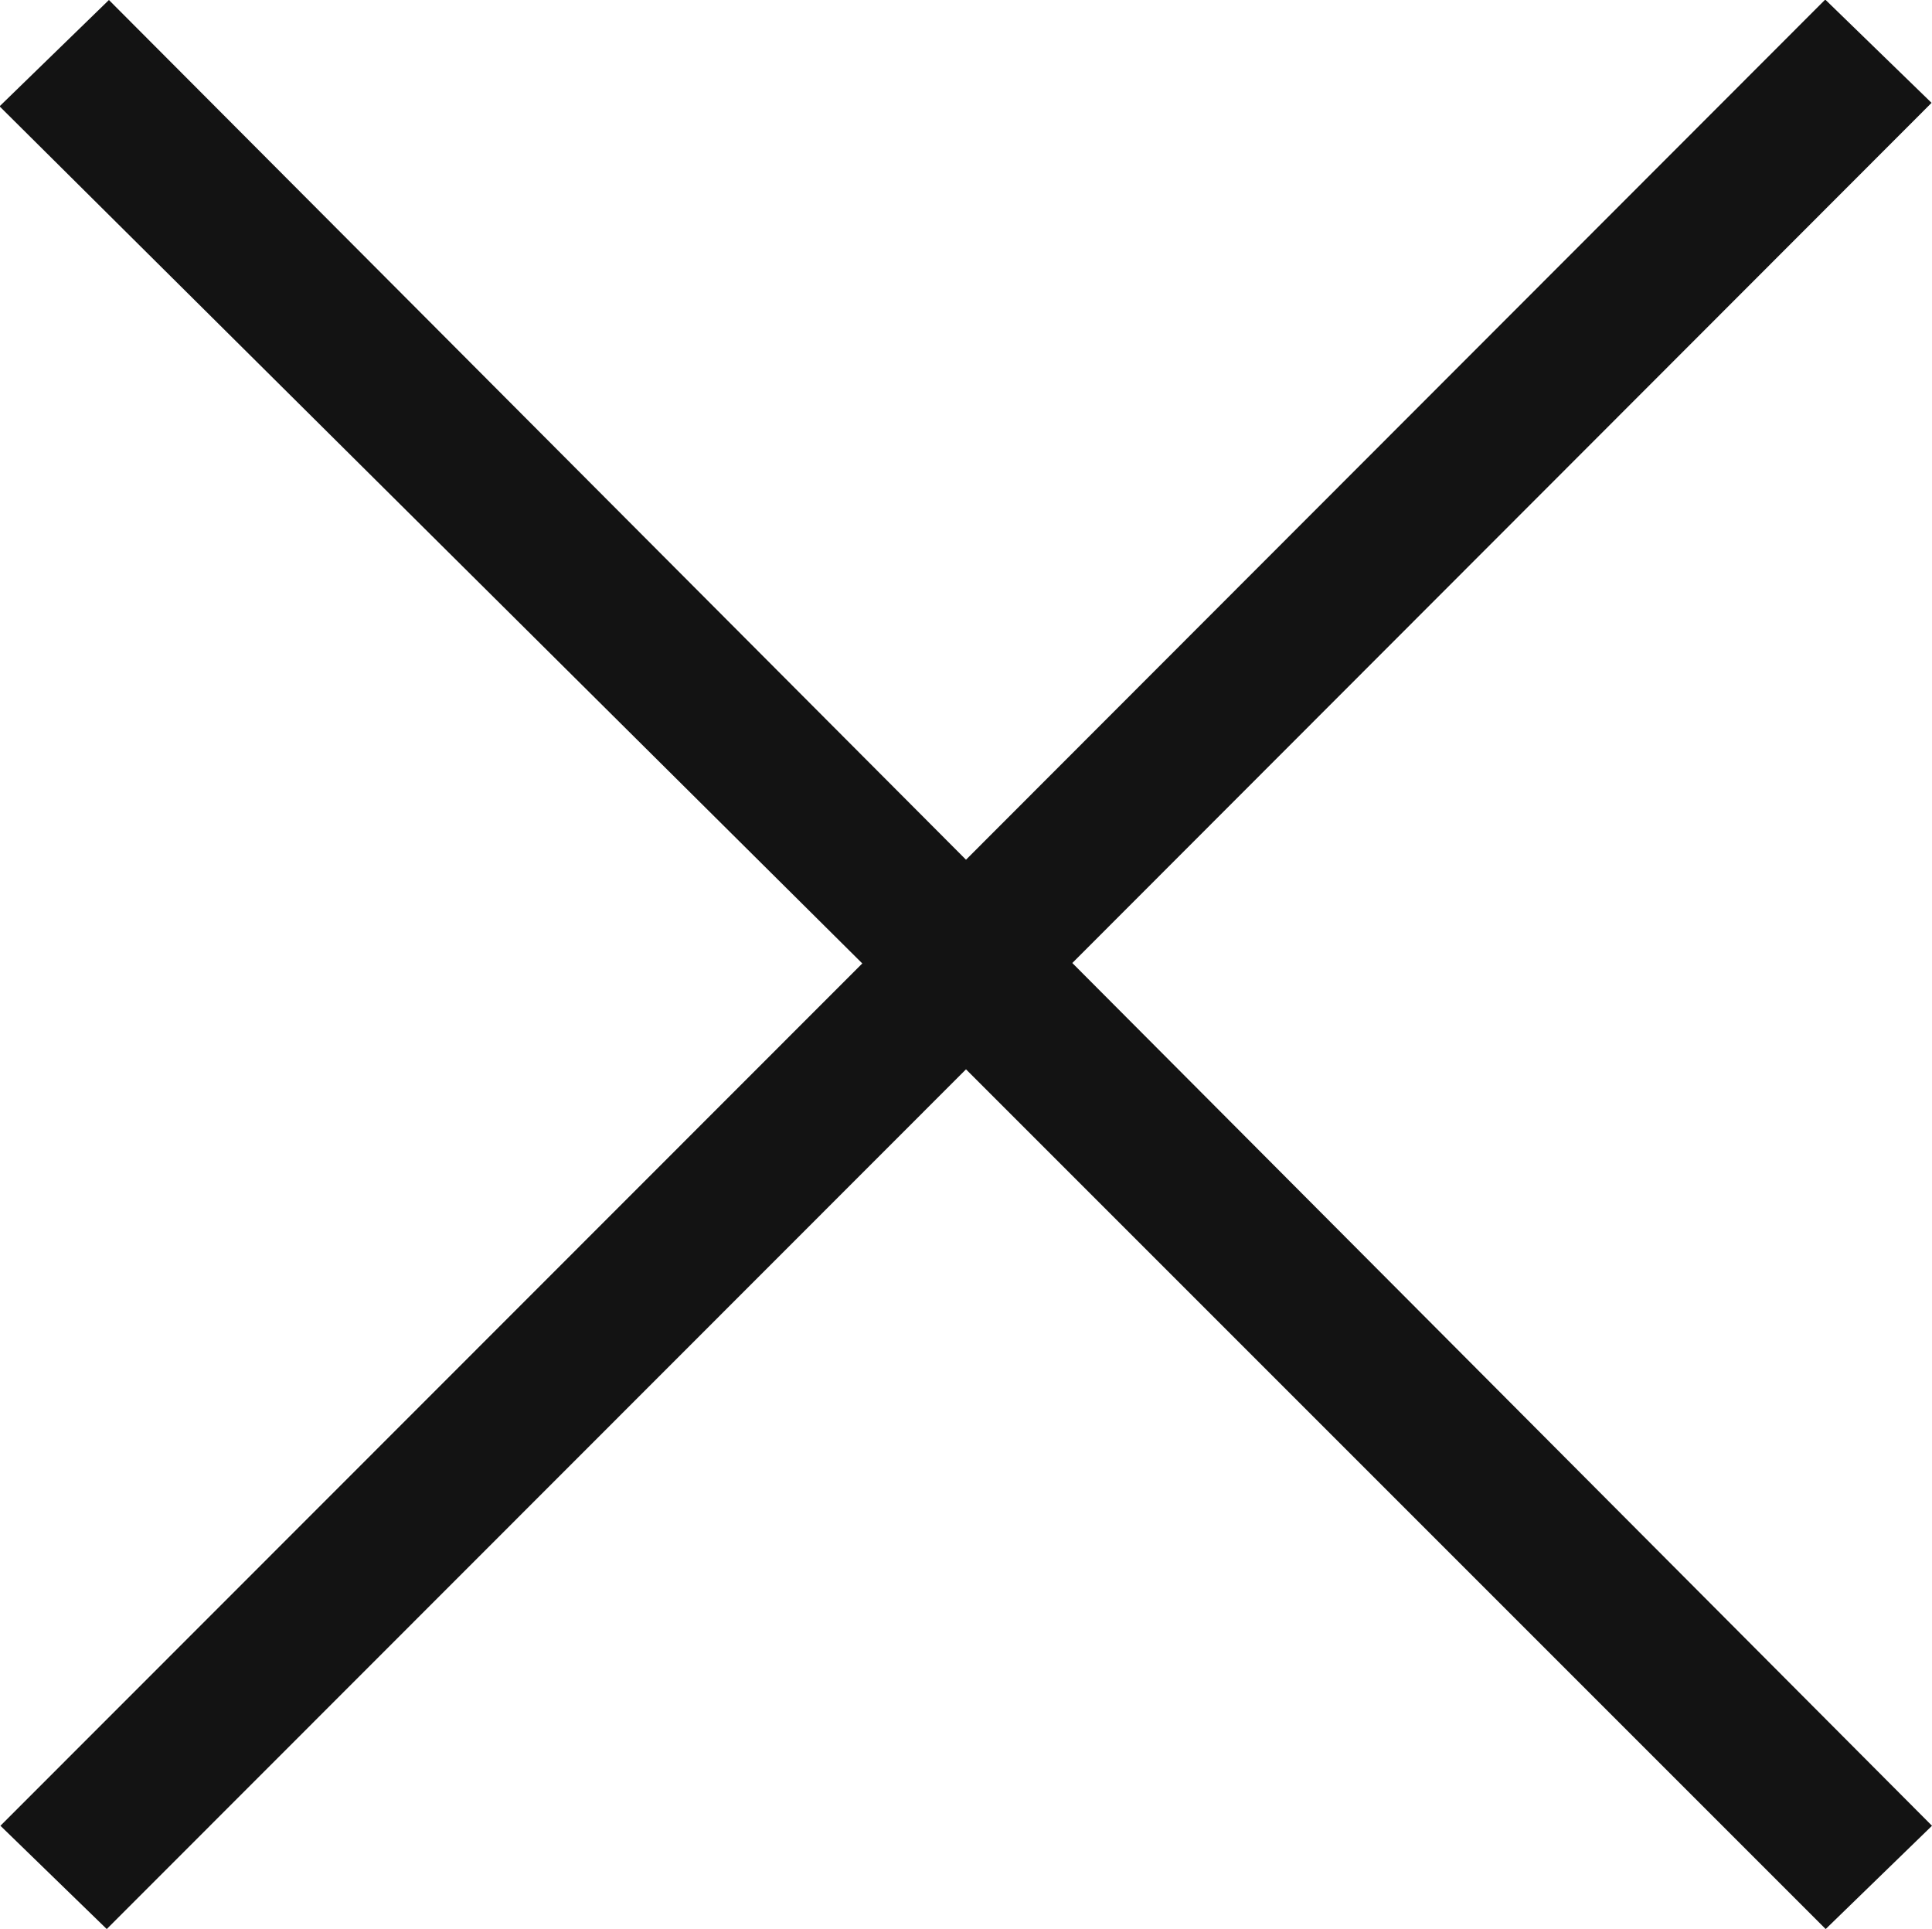 <svg xmlns="http://www.w3.org/2000/svg" width="17.808" height="17.779"><path d="m16.828 17.78.98-.952-7.924-7.952 7.92-7.928-.98-.952-7.92 7.928L1.004 0-.004.98l7.952 7.9-7.944 7.948.98.952 7.92-7.924Z" fill="#131313"/></svg>